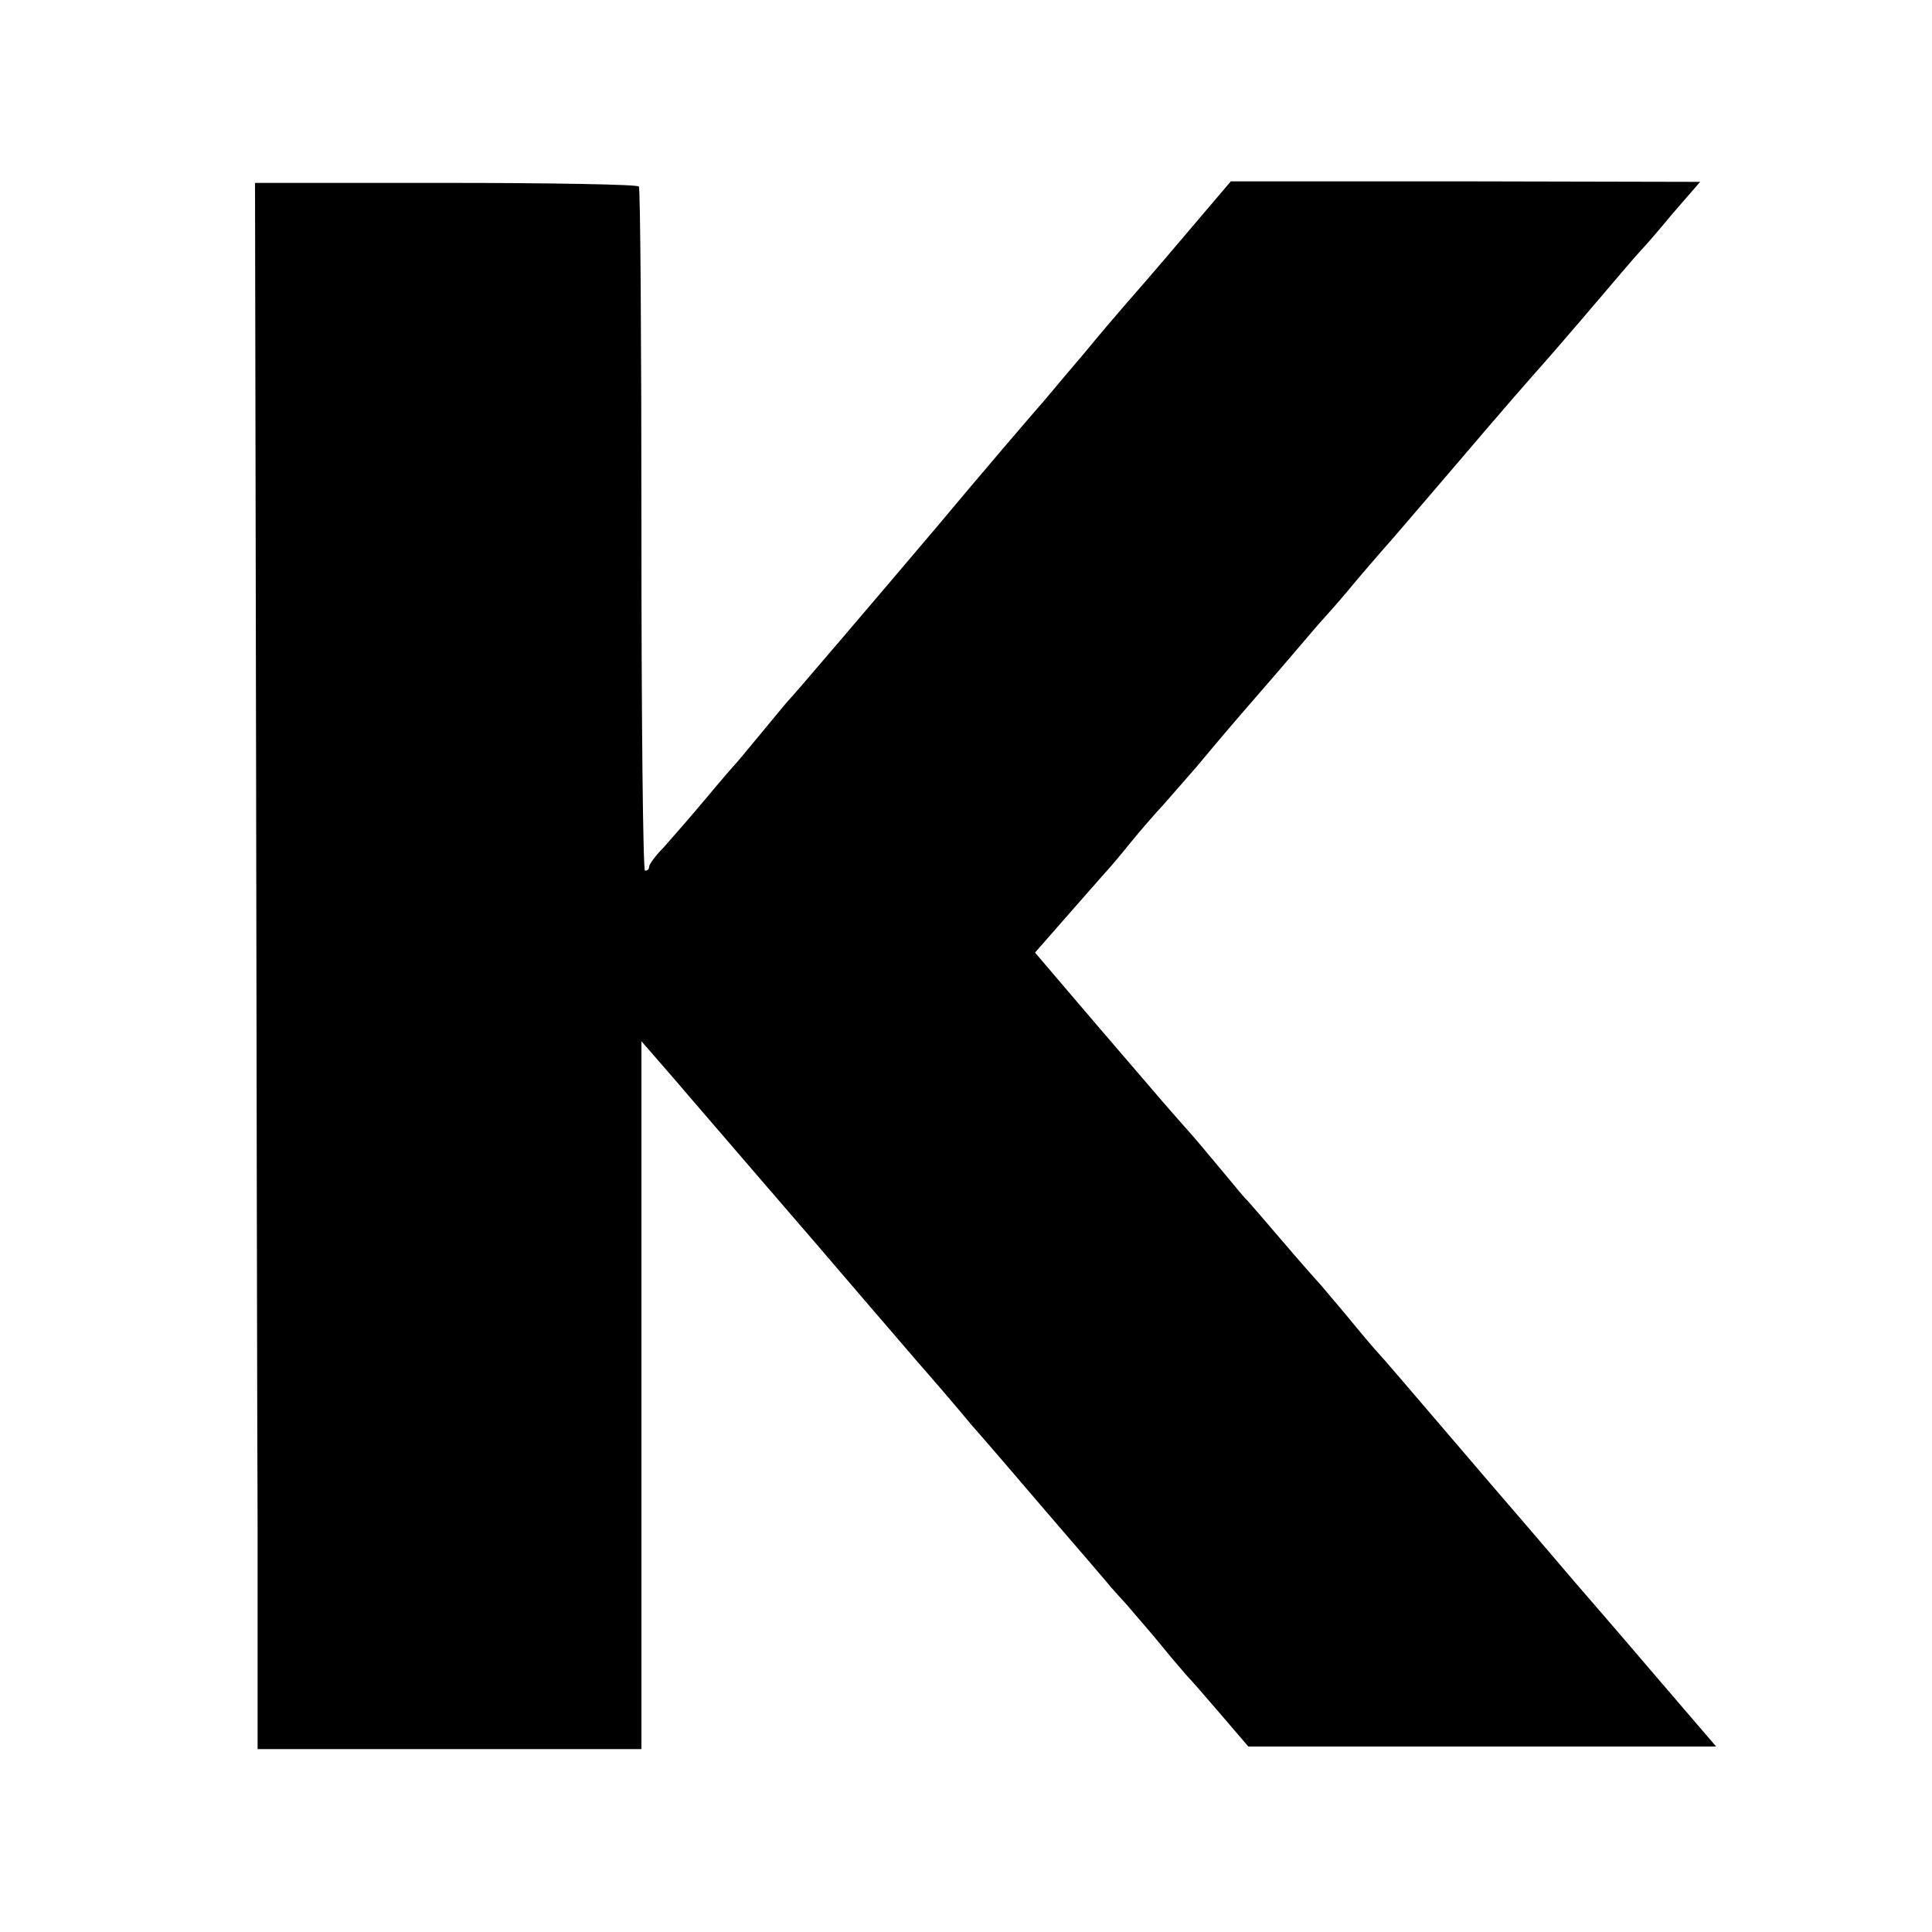<?xml version="1.0" standalone="no"?>
<!DOCTYPE svg PUBLIC "-//W3C//DTD SVG 20010904//EN"
 "http://www.w3.org/TR/2001/REC-SVG-20010904/DTD/svg10.dtd">
<svg version="1.0" xmlns="http://www.w3.org/2000/svg"
 width="375pt" height="375pt" viewBox="0 0 375 375"
 preserveAspectRatio="xMidYMid meet">
<g transform="translate(0,375) scale(0.1,-0.1)"
fill="#000000" stroke="none">
<path d="M497 2305 c1 -600 2 -1283 3 -1520 l0 -430 373 0 372 0 0 687 0 687
20 -23 c11 -13 43 -49 70 -81 75 -87 191 -222 249 -289 59 -69 79 -92 108
-126 12 -14 51 -59 86 -100 36 -41 84 -97 107 -125 24 -27 91 -105 149 -173
58 -67 110 -128 116 -135 5 -7 23 -26 39 -44 15 -18 46 -53 67 -79 21 -26 44
-52 49 -58 6 -6 35 -39 64 -73 l54 -63 454 0 454 0 -127 148 c-69 81 -136 158
-148 172 -12 14 -79 93 -150 175 -194 227 -220 257 -231 269 -6 6 -33 38 -60
71 -28 33 -52 62 -55 65 -3 3 -35 39 -70 80 -35 41 -66 77 -69 80 -4 3 -26 30
-51 60 -25 30 -55 66 -68 80 -31 35 -33 37 -171 198 l-122 143 63 72 c35 40
68 77 73 83 6 6 28 32 49 58 21 26 51 60 65 75 14 16 42 48 63 72 20 24 46 55
58 69 39 46 99 114 137 159 21 25 47 55 58 67 11 12 38 43 60 70 22 26 45 52
50 58 6 6 64 74 130 151 115 135 153 178 185 214 8 9 40 46 70 81 69 81 102
120 115 134 6 6 34 38 62 72 l53 61 -456 1 -455 0 -91 -107 c-49 -58 -102
-119 -117 -136 -14 -16 -49 -57 -76 -90 -28 -33 -62 -73 -76 -90 -28 -32 -136
-158 -205 -241 -116 -137 -289 -340 -294 -344 -3 -3 -25 -30 -50 -60 -25 -30
-47 -57 -50 -60 -3 -3 -30 -34 -60 -70 -30 -36 -67 -78 -82 -95 -16 -16 -28
-33 -28 -37 0 -5 -3 -8 -8 -8 -4 0 -7 297 -7 661 0 363 -2 664 -5 667 -3 4
-172 7 -375 7 l-370 0 2 -1090z"/>
</g>
</svg>
